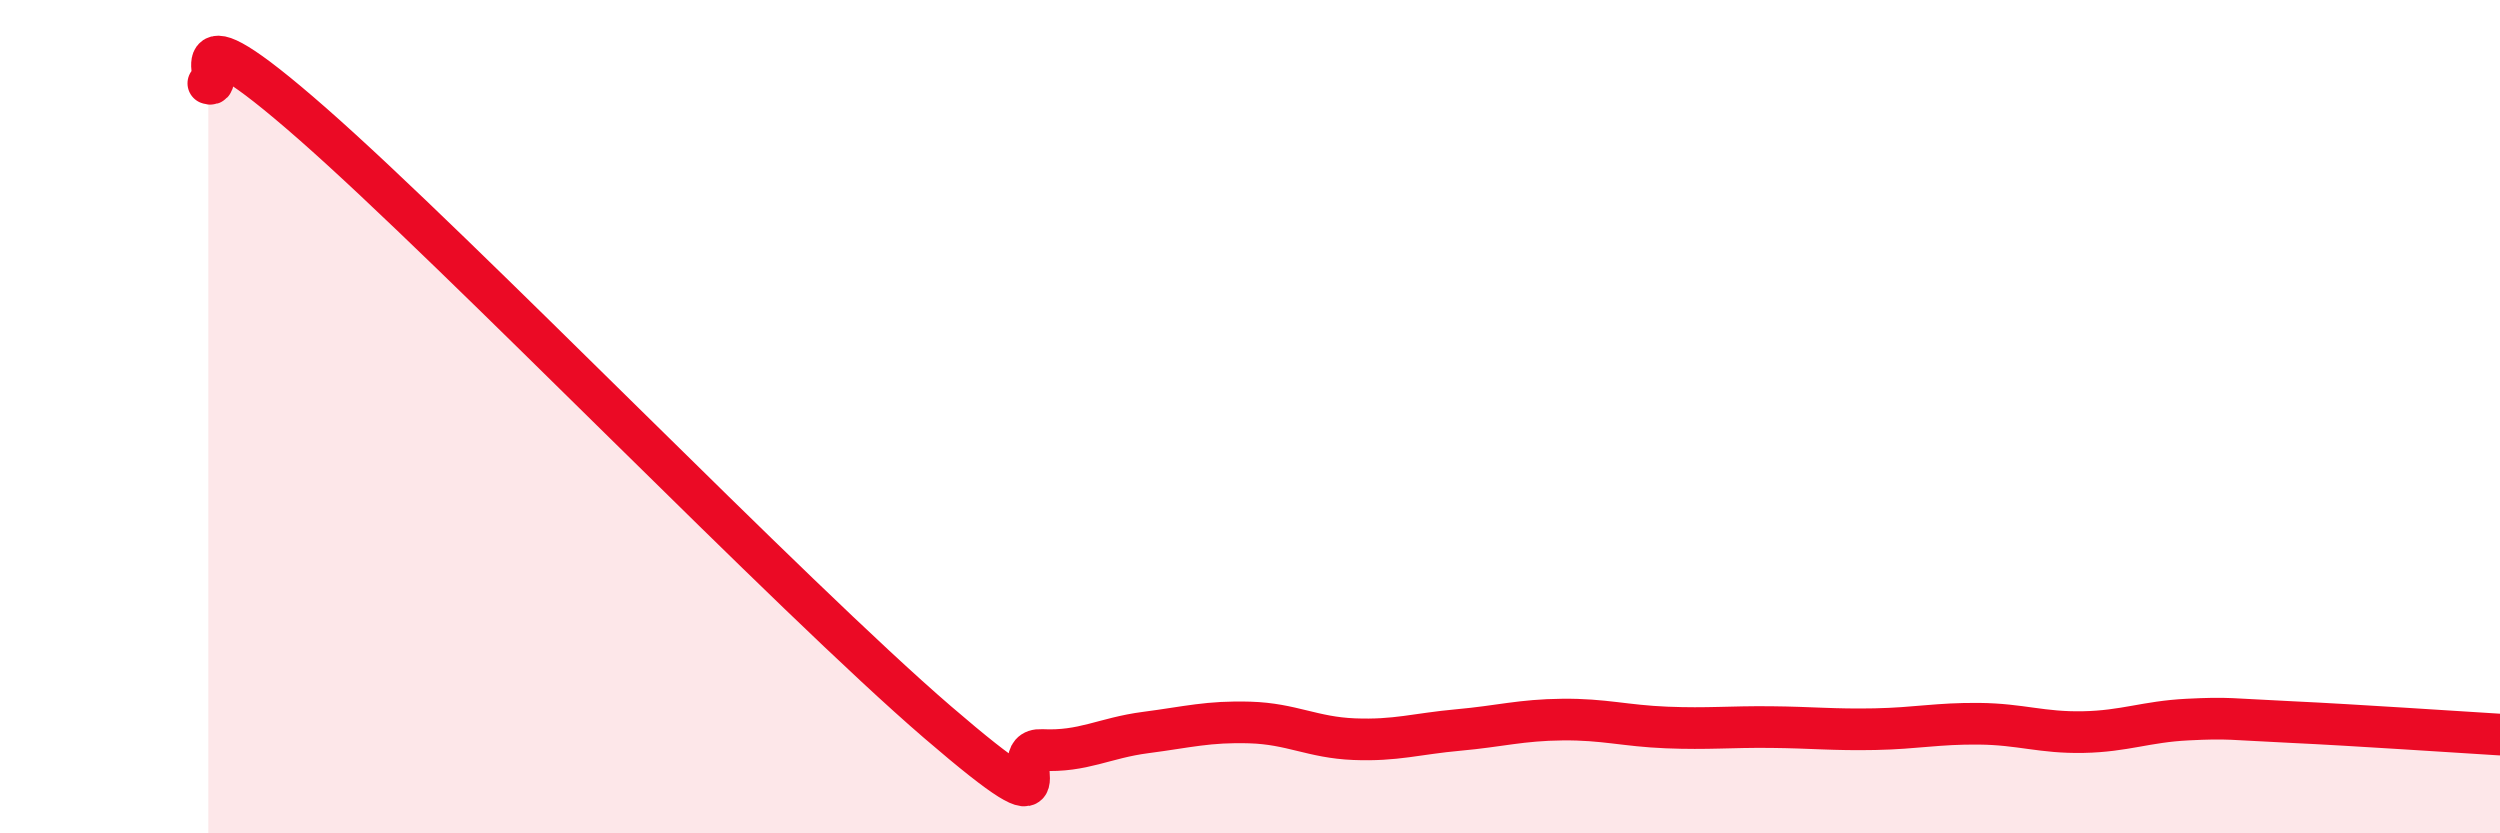 
    <svg width="60" height="20" viewBox="0 0 60 20" xmlns="http://www.w3.org/2000/svg">
      <path
        d="M 5,2 C 5.5,2.19 4,-0.1 7.5,2.97 C 11,6.04 19,14.32 22.5,17.33 C 26,20.34 24,17.95 25,18 C 26,18.05 26.5,17.71 27.5,17.58 C 28.5,17.45 29,17.31 30,17.34 C 31,17.37 31.5,17.7 32.5,17.74 C 33.5,17.78 34,17.61 35,17.52 C 36,17.43 36.5,17.28 37.5,17.27 C 38.5,17.26 39,17.42 40,17.46 C 41,17.5 41.5,17.44 42.5,17.45 C 43.5,17.46 44,17.52 45,17.5 C 46,17.48 46.5,17.36 47.5,17.37 C 48.5,17.38 49,17.59 50,17.57 C 51,17.55 51.5,17.32 52.5,17.27 C 53.5,17.22 53.5,17.26 55,17.33 C 56.5,17.4 59,17.57 60,17.63L60 20L5 20Z"
        fill="#EB0A25"
        opacity="0.1"
        stroke-linecap="round"
        stroke-linejoin="round"
      />
      <path
        d="M 5,2 C 5.5,2.19 4,-0.1 7.5,2.97 C 11,6.04 19,14.32 22.5,17.33 C 26,20.34 24,17.95 25,18 C 26,18.05 26.5,17.71 27.5,17.58 C 28.5,17.45 29,17.31 30,17.34 C 31,17.37 31.5,17.7 32.5,17.74 C 33.5,17.78 34,17.61 35,17.52 C 36,17.43 36.5,17.28 37.5,17.27 C 38.5,17.26 39,17.42 40,17.46 C 41,17.5 41.5,17.44 42.5,17.45 C 43.5,17.46 44,17.52 45,17.5 C 46,17.48 46.5,17.36 47.5,17.37 C 48.5,17.38 49,17.59 50,17.57 C 51,17.55 51.5,17.32 52.5,17.27 C 53.5,17.22 53.5,17.26 55,17.33 C 56.5,17.4 59,17.57 60,17.63"
        stroke="#EB0A25"
        stroke-width="1"
        fill="none"
        stroke-linecap="round"
        stroke-linejoin="round"
      />
    </svg>
  